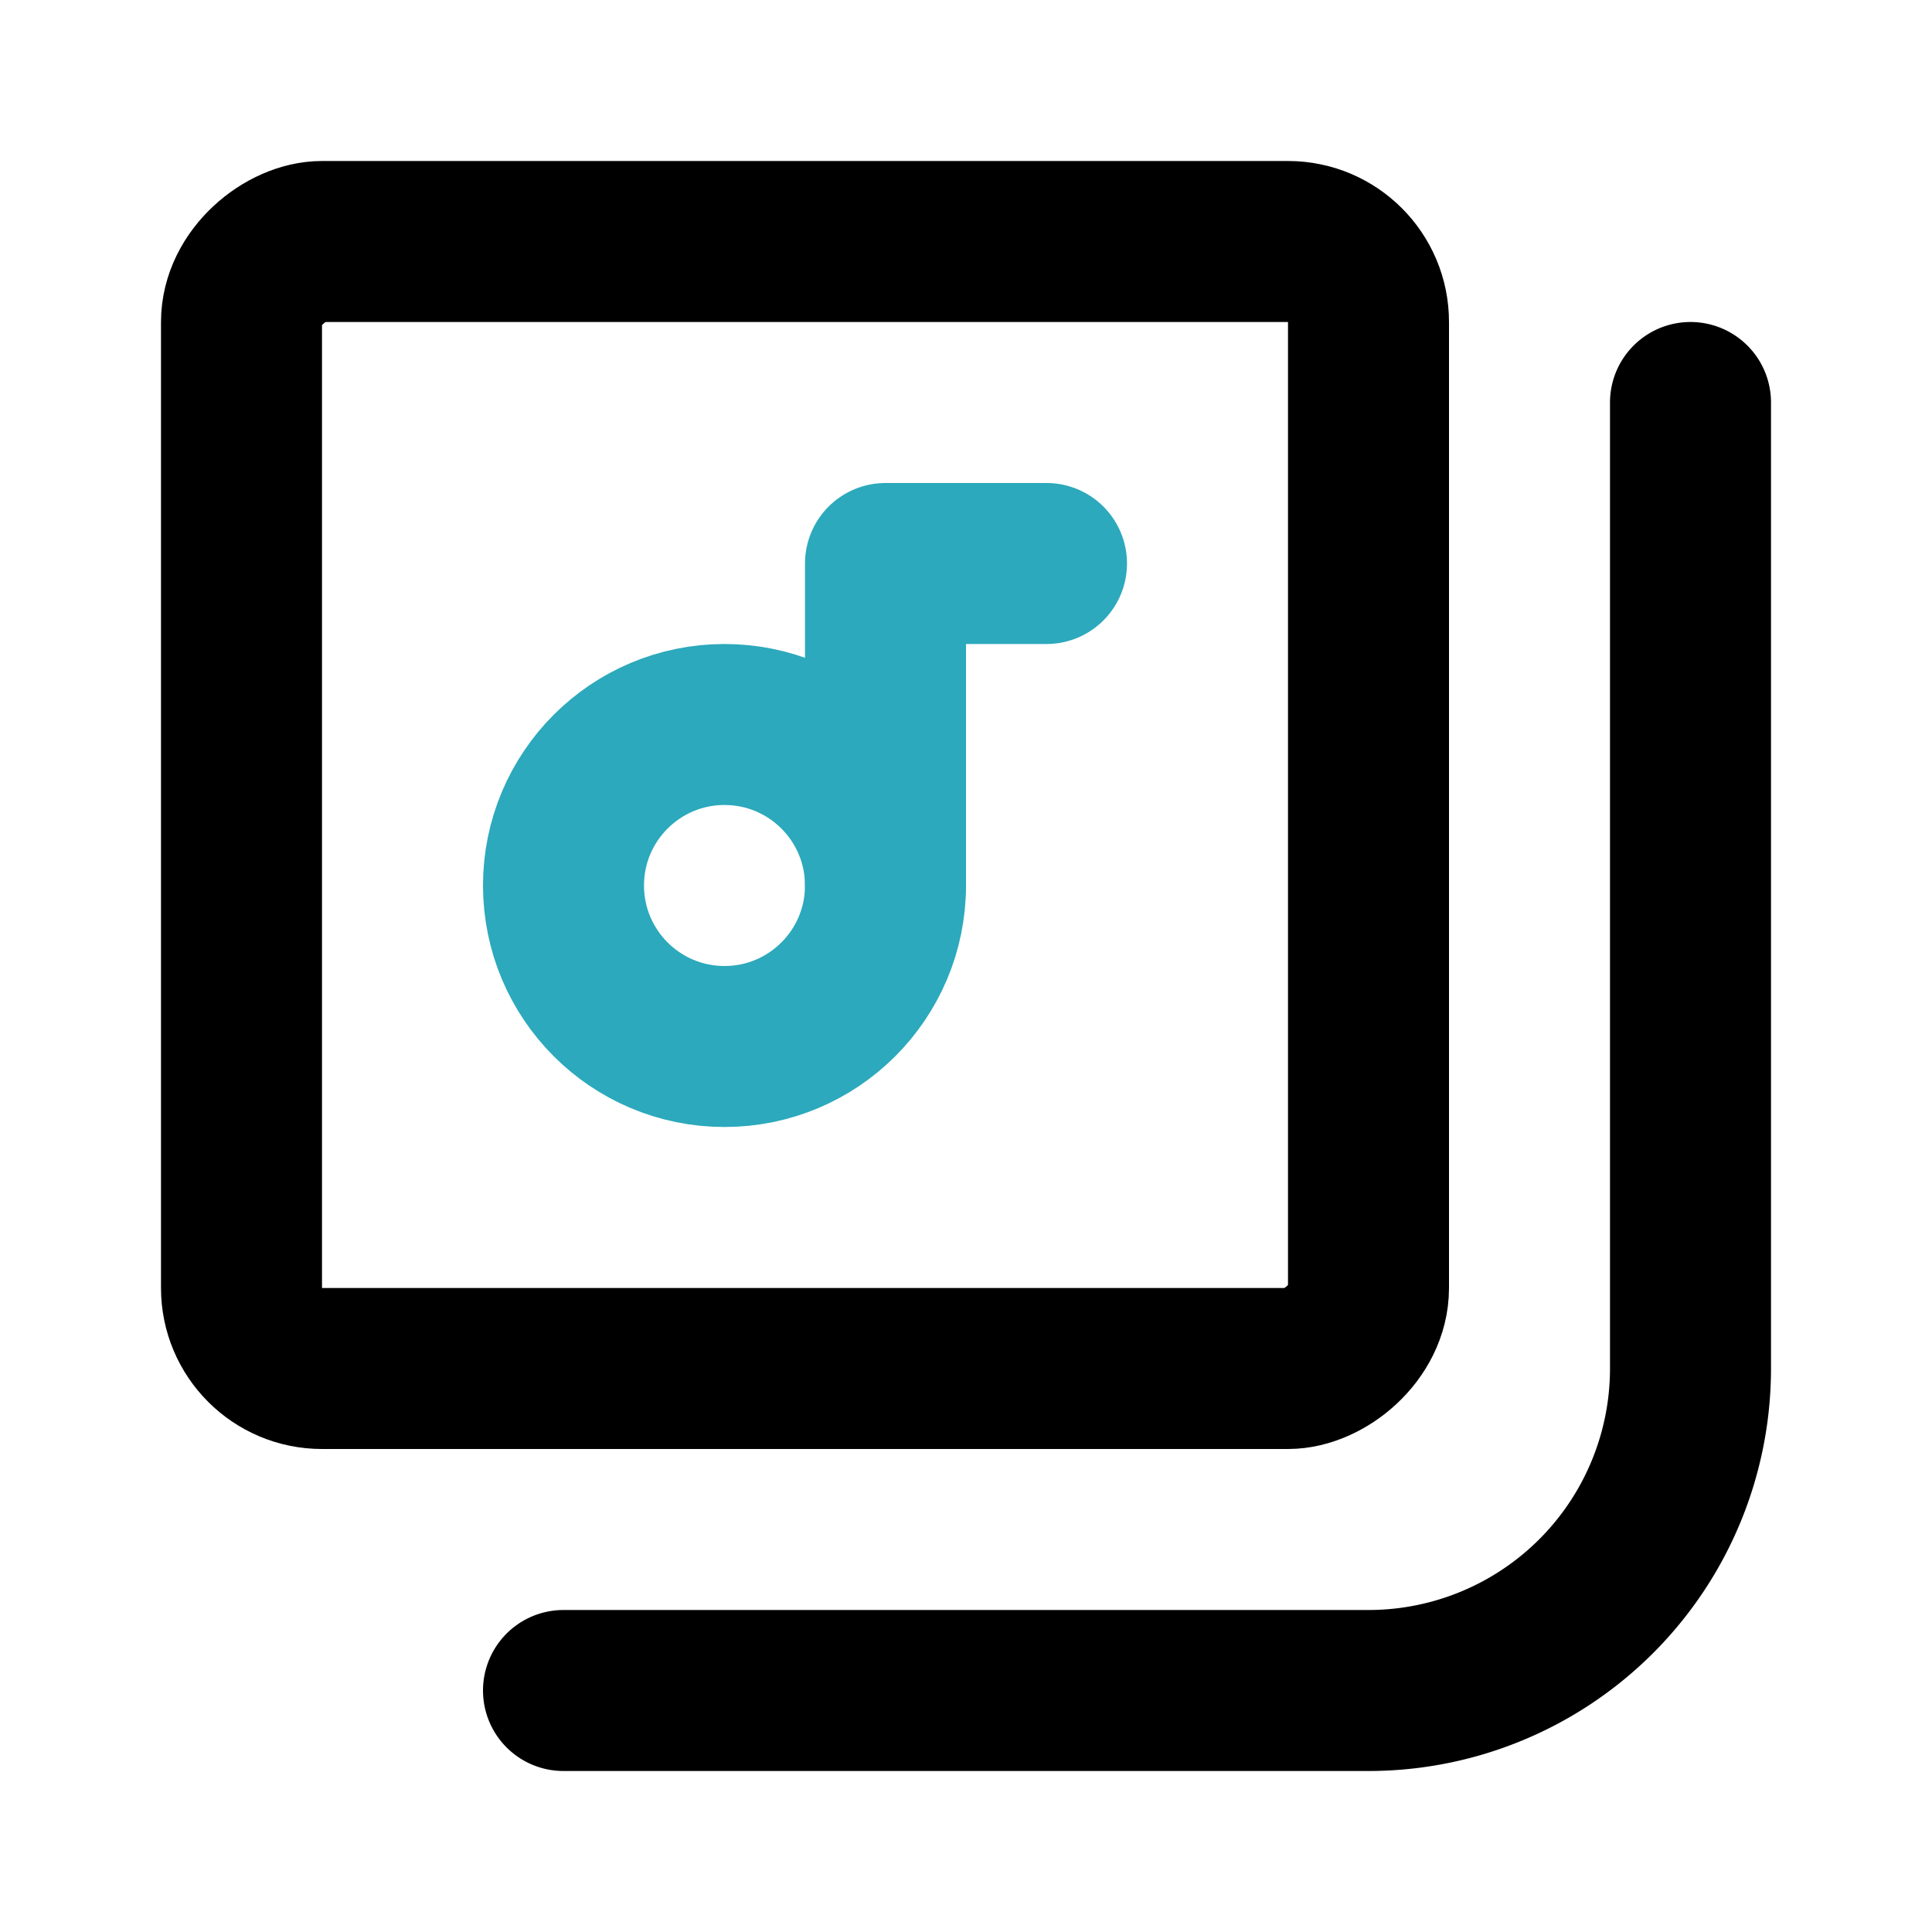 <?xml version="1.0" encoding="utf-8"?>
<svg fill="#000000" width="800px" height="800px" viewBox="0 0 24 24" id="music-collection" data-name="Line Color" xmlns="http://www.w3.org/2000/svg" class="icon line-color"><path id="secondary" d="M11,11V7h2" style="fill: none; stroke: rgb(44, 169, 188); stroke-linecap: round; stroke-linejoin: round; stroke-width: 2;"></path><circle id="secondary-2" data-name="secondary" cx="9" cy="11" r="2" style="fill: none; stroke: rgb(44, 169, 188); stroke-linecap: round; stroke-linejoin: round; stroke-width: 2;"></circle><rect id="primary" x="3" y="3" width="14" height="14" rx="1" transform="translate(20) rotate(90)" style="fill: none; stroke: rgb(0, 0, 0); stroke-linecap: round; stroke-linejoin: round; stroke-width: 2;"></rect><path id="primary-2" data-name="primary" d="M7,21H17a4,4,0,0,0,4-4V5" style="fill: none; stroke: rgb(0, 0, 0); stroke-linecap: round; stroke-linejoin: round; stroke-width: 2;"></path></svg>